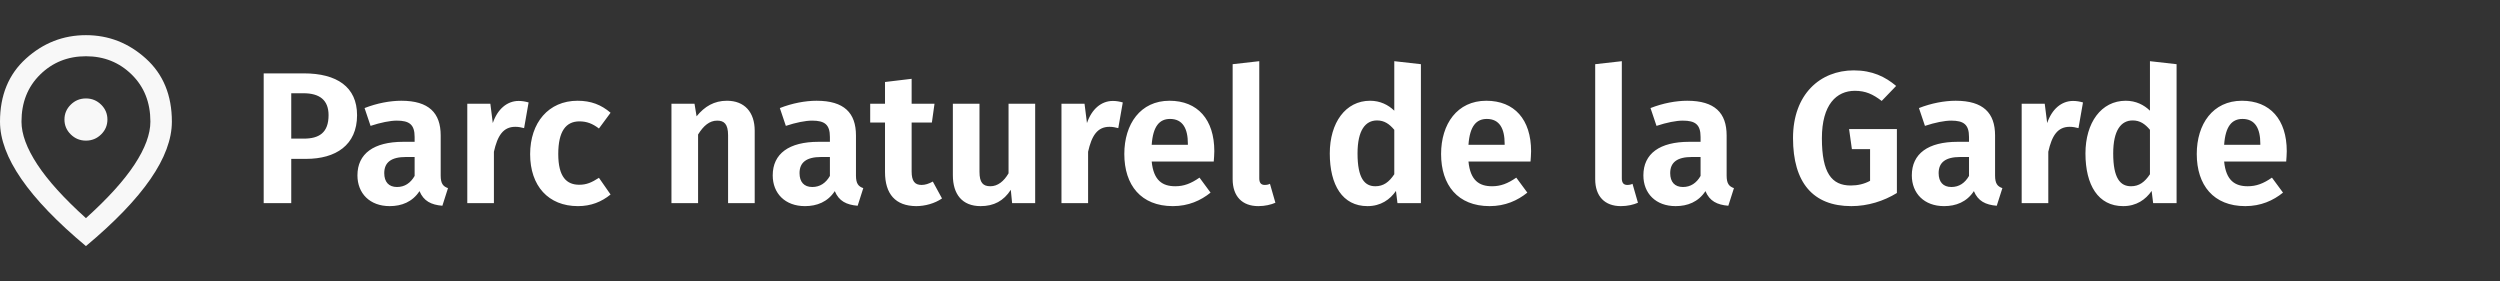 <svg width="320" height="36" viewBox="0 0 320 36" fill="none" xmlns="http://www.w3.org/2000/svg">
<rect x="0" y="0" width="320" height="36" fill="#333333" stroke="none"/>
<g clip-path="url(#clip0_225_338)">
<path d="M11 18C11.756 18 12.404 17.735 12.943 17.206C13.481 16.678 13.75 16.043 13.75 15.3C13.75 14.557 13.481 13.922 12.943 13.393C12.404 12.864 11.756 12.6 11 12.6C10.244 12.6 9.597 12.864 9.059 13.393C8.52 13.922 8.25 14.557 8.25 15.3C8.25 16.043 8.52 16.678 9.059 17.206C9.597 17.735 10.244 18 11 18ZM11 27.922C13.796 25.402 15.87 23.113 17.222 21.054C18.574 18.995 19.25 17.168 19.25 15.57C19.25 13.117 18.453 11.109 16.86 9.545C15.268 7.982 13.315 7.2 11 7.2C8.685 7.2 6.732 7.982 5.138 9.545C3.546 11.109 2.75 13.117 2.75 15.57C2.75 17.168 3.426 18.995 4.778 21.054C6.13 23.113 8.204 25.402 11 27.922ZM11 31.5C7.31 28.418 4.555 25.554 2.733 22.91C0.911 20.267 0 17.82 0 15.57C0 12.195 1.106 9.506 3.318 7.504C5.529 5.501 8.09 4.5 11 4.5C13.91 4.5 16.471 5.501 18.682 7.504C20.894 9.506 22 12.195 22 15.57C22 17.82 21.089 20.267 19.268 22.91C17.445 25.554 14.69 28.418 11 31.5Z" fill="#F8F8F8"/>
<path d="M38.888 9.392H33.752V26H37.28V20.336H39.176C42.968 20.336 45.704 18.584 45.704 14.744C45.704 11.12 43.112 9.392 38.888 9.392ZM38.888 17.744H37.28V11.936H38.84C40.904 11.936 42.056 12.8 42.056 14.744C42.056 17 40.832 17.744 38.888 17.744ZM56.408 22.472V17.336C56.408 14.456 54.896 12.896 51.368 12.896C49.928 12.896 48.248 13.208 46.664 13.832L47.432 16.112C48.728 15.68 49.952 15.44 50.792 15.44C52.4 15.44 53.072 15.944 53.072 17.528V18.152H51.608C47.84 18.152 45.752 19.664 45.752 22.448C45.752 24.752 47.336 26.384 49.88 26.384C51.392 26.384 52.784 25.856 53.696 24.464C54.224 25.736 55.184 26.216 56.624 26.336L57.344 24.08C56.72 23.864 56.408 23.504 56.408 22.472ZM50.816 23.936C49.76 23.936 49.184 23.288 49.184 22.16C49.184 20.768 50.096 20.096 51.944 20.096H53.072V22.52C52.544 23.432 51.8 23.936 50.816 23.936ZM66.389 12.92C64.901 12.92 63.677 13.976 63.077 15.752L62.765 13.28H59.813V26H63.221V19.424C63.677 17.384 64.397 16.232 65.957 16.232C66.389 16.232 66.701 16.304 67.085 16.4L67.661 13.112C67.229 12.992 66.845 12.92 66.389 12.92ZM73.929 12.896C70.209 12.896 67.857 15.704 67.857 19.736C67.857 23.792 70.185 26.384 73.977 26.384C75.657 26.384 77.001 25.832 78.153 24.896L76.665 22.76C75.729 23.36 75.081 23.648 74.145 23.648C72.537 23.648 71.457 22.664 71.457 19.712C71.457 16.76 72.465 15.536 74.169 15.536C75.105 15.536 75.849 15.824 76.665 16.448L78.153 14.432C76.953 13.4 75.633 12.896 73.929 12.896ZM93.05 12.896C91.418 12.896 90.194 13.616 89.162 14.888L88.898 13.28H85.946V26H89.354V17.216C90.05 16.088 90.818 15.44 91.802 15.44C92.666 15.44 93.194 15.848 93.194 17.312V26H96.602V16.736C96.602 14.336 95.282 12.896 93.05 12.896ZM109.564 22.472V17.336C109.564 14.456 108.052 12.896 104.524 12.896C103.084 12.896 101.404 13.208 99.82 13.832L100.588 16.112C101.884 15.68 103.108 15.44 103.948 15.44C105.556 15.44 106.228 15.944 106.228 17.528V18.152H104.764C100.996 18.152 98.908 19.664 98.908 22.448C98.908 24.752 100.492 26.384 103.036 26.384C104.548 26.384 105.94 25.856 106.852 24.464C107.38 25.736 108.34 26.216 109.78 26.336L110.5 24.08C109.876 23.864 109.564 23.504 109.564 22.472ZM103.972 23.936C102.916 23.936 102.34 23.288 102.34 22.16C102.34 20.768 103.252 20.096 105.1 20.096H106.228V22.52C105.7 23.432 104.956 23.936 103.972 23.936ZM119.401 23.24C118.873 23.528 118.417 23.672 117.961 23.672C117.097 23.672 116.689 23.192 116.689 21.944V15.68H119.281L119.617 13.28H116.689V10.088L113.281 10.496V13.28H111.385V15.68H113.281V22.016C113.281 24.848 114.625 26.36 117.265 26.384C118.393 26.384 119.641 26.048 120.577 25.4L119.401 23.24ZM132.502 13.28H129.094V22.184C128.494 23.216 127.702 23.84 126.766 23.84C125.83 23.84 125.374 23.384 125.374 21.992V13.28H121.966V22.424C121.966 24.872 123.166 26.384 125.518 26.384C127.222 26.384 128.47 25.712 129.382 24.296L129.55 26H132.502V13.28ZM142.444 12.92C140.956 12.92 139.732 13.976 139.132 15.752L138.82 13.28H135.868V26H139.276V19.424C139.732 17.384 140.452 16.232 142.012 16.232C142.444 16.232 142.756 16.304 143.14 16.4L143.716 13.112C143.284 12.992 142.9 12.92 142.444 12.92ZM155.432 19.352C155.432 15.296 153.296 12.896 149.696 12.896C145.976 12.896 143.912 15.872 143.912 19.712C143.912 23.696 146.048 26.384 150.128 26.384C152.12 26.384 153.704 25.664 154.952 24.656L153.536 22.736C152.432 23.504 151.52 23.84 150.44 23.84C148.808 23.84 147.656 23.12 147.416 20.672H155.36C155.384 20.312 155.432 19.784 155.432 19.352ZM152.048 18.536H147.416C147.584 16.136 148.424 15.224 149.768 15.224C151.4 15.224 152.048 16.472 152.048 18.392V18.536ZM161.067 26.384C161.931 26.384 162.699 26.192 163.251 25.952L162.555 23.528C162.363 23.624 162.147 23.672 161.883 23.672C161.403 23.672 161.187 23.384 161.187 22.832V7.832L157.779 8.216V22.928C157.779 25.136 159.003 26.384 161.067 26.384ZM178.468 7.832V14.168C177.7 13.424 176.668 12.896 175.372 12.896C172.228 12.896 170.212 15.704 170.212 19.64C170.212 23.696 171.844 26.384 175.036 26.384C176.74 26.384 177.916 25.544 178.684 24.44L178.876 26H181.876V8.216L178.468 7.832ZM176.044 23.84C174.676 23.84 173.764 22.832 173.764 19.64C173.764 16.664 174.772 15.416 176.26 15.416C177.196 15.416 177.844 15.872 178.468 16.616V22.304C177.796 23.312 177.076 23.84 176.044 23.84ZM195.979 19.352C195.979 15.296 193.843 12.896 190.243 12.896C186.523 12.896 184.459 15.872 184.459 19.712C184.459 23.696 186.595 26.384 190.675 26.384C192.667 26.384 194.251 25.664 195.499 24.656L194.083 22.736C192.979 23.504 192.067 23.84 190.987 23.84C189.355 23.84 188.203 23.12 187.963 20.672H195.907C195.931 20.312 195.979 19.784 195.979 19.352ZM192.595 18.536H187.963C188.131 16.136 188.971 15.224 190.315 15.224C191.947 15.224 192.595 16.472 192.595 18.392V18.536ZM207.473 26.384C208.337 26.384 209.105 26.192 209.657 25.952L208.961 23.528C208.769 23.624 208.553 23.672 208.289 23.672C207.809 23.672 207.593 23.384 207.593 22.832V7.832L204.185 8.216V22.928C204.185 25.136 205.409 26.384 207.473 26.384ZM221.009 22.472V17.336C221.009 14.456 219.497 12.896 215.969 12.896C214.529 12.896 212.849 13.208 211.265 13.832L212.033 16.112C213.329 15.68 214.553 15.44 215.393 15.44C217.001 15.44 217.673 15.944 217.673 17.528V18.152H216.209C212.441 18.152 210.353 19.664 210.353 22.448C210.353 24.752 211.937 26.384 214.481 26.384C215.993 26.384 217.385 25.856 218.297 24.464C218.825 25.736 219.785 26.216 221.225 26.336L221.945 24.08C221.321 23.864 221.009 23.504 221.009 22.472ZM215.417 23.936C214.361 23.936 213.785 23.288 213.785 22.16C213.785 20.768 214.697 20.096 216.545 20.096H217.673V22.52C217.145 23.432 216.401 23.936 215.417 23.936ZM237.282 9.008C232.986 9.008 229.506 12.056 229.506 17.672C229.506 23.384 232.074 26.384 236.97 26.384C239.082 26.384 241.122 25.736 242.802 24.704V16.52H236.682L237.042 19.088H239.37V23.144C238.626 23.552 237.786 23.744 236.898 23.744C234.45 23.744 233.202 22.136 233.202 17.696C233.202 13.376 235.074 11.624 237.426 11.624C238.794 11.624 239.73 12.056 240.858 12.92L242.706 11C241.314 9.824 239.658 9.008 237.282 9.008ZM255.369 22.472V17.336C255.369 14.456 253.857 12.896 250.329 12.896C248.889 12.896 247.209 13.208 245.625 13.832L246.393 16.112C247.689 15.68 248.913 15.44 249.753 15.44C251.361 15.44 252.033 15.944 252.033 17.528V18.152H250.569C246.801 18.152 244.713 19.664 244.713 22.448C244.713 24.752 246.297 26.384 248.841 26.384C250.353 26.384 251.745 25.856 252.657 24.464C253.185 25.736 254.145 26.216 255.585 26.336L256.305 24.08C255.681 23.864 255.369 23.504 255.369 22.472ZM249.777 23.936C248.721 23.936 248.145 23.288 248.145 22.16C248.145 20.768 249.057 20.096 250.905 20.096H252.033V22.52C251.505 23.432 250.761 23.936 249.777 23.936ZM265.35 12.92C263.862 12.92 262.638 13.976 262.038 15.752L261.726 13.28H258.774V26H262.182V19.424C262.638 17.384 263.358 16.232 264.918 16.232C265.35 16.232 265.662 16.304 266.046 16.4L266.622 13.112C266.19 12.992 265.806 12.92 265.35 12.92ZM275.194 7.832V14.168C274.426 13.424 273.394 12.896 272.098 12.896C268.954 12.896 266.938 15.704 266.938 19.64C266.938 23.696 268.57 26.384 271.762 26.384C273.466 26.384 274.642 25.544 275.41 24.44L275.602 26H278.602V8.216L275.194 7.832ZM272.77 23.84C271.402 23.84 270.49 22.832 270.49 19.64C270.49 16.664 271.498 15.416 272.986 15.416C273.922 15.416 274.57 15.872 275.194 16.616V22.304C274.522 23.312 273.802 23.84 272.77 23.84ZM292.705 19.352C292.705 15.296 290.569 12.896 286.969 12.896C283.249 12.896 281.185 15.872 281.185 19.712C281.185 23.696 283.321 26.384 287.401 26.384C289.393 26.384 290.977 25.664 292.225 24.656L290.809 22.736C289.705 23.504 288.793 23.84 287.713 23.84C286.081 23.84 284.929 23.12 284.689 20.672H292.633C292.657 20.312 292.705 19.784 292.705 19.352ZM289.321 18.536H284.689C284.857 16.136 285.697 15.224 287.041 15.224C288.673 15.224 289.321 16.472 289.321 18.392V18.536Z" fill="white"/>
</g>
<defs>
<clipPath id="clip0_225_338">
<rect width="320" height="36" fill="white"/>
</clipPath>
</defs>
</svg>
